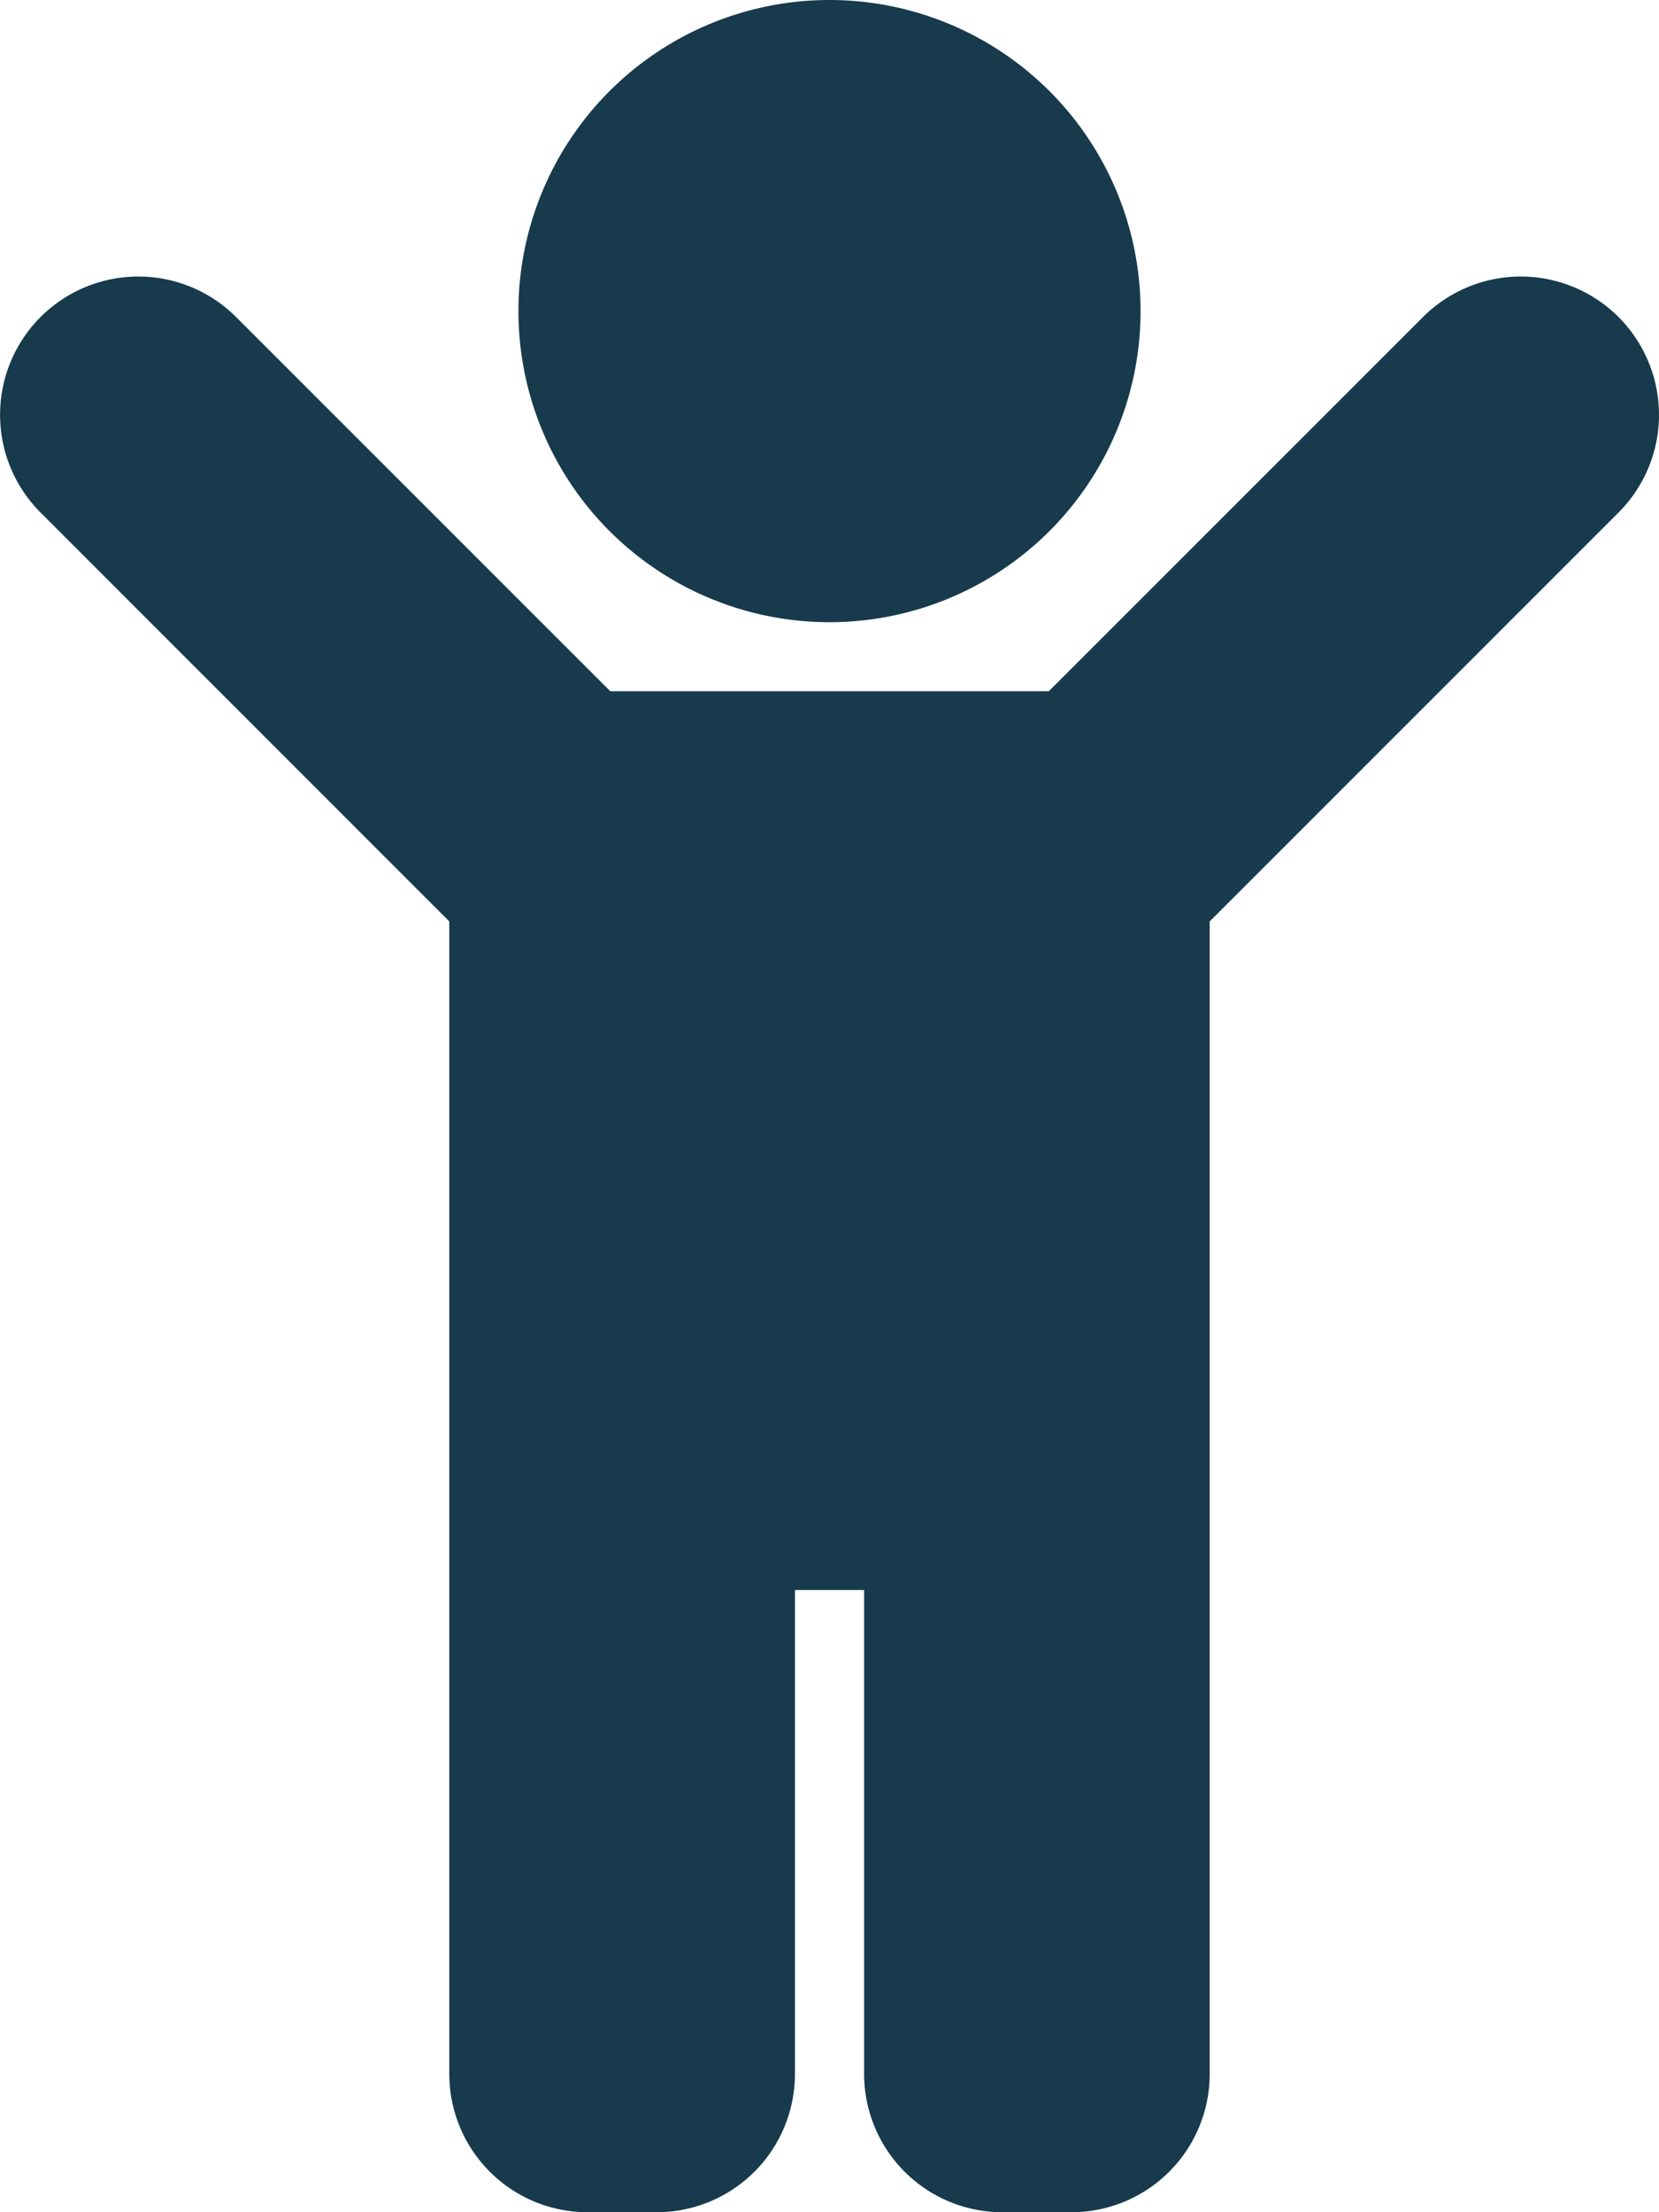 <svg xmlns="http://www.w3.org/2000/svg" width="80.25" height="107" viewBox="0 0 80.25 107">
  <path id="WellChild" d="M25.078,15.047A15.047,15.047,0,1,1,40.125,30.094,15.047,15.047,0,0,1,25.078,15.047Zm53.213.287a6.687,6.687,0,0,0-9.457,0l-18.1,18.1H29.52l-18.1-18.1a6.687,6.687,0,0,0-9.457,9.458L21.734,44.567v55.746A6.688,6.688,0,0,0,28.422,107h3.344a6.688,6.688,0,0,0,6.687-6.687V76.906H41.8v23.406A6.688,6.688,0,0,0,48.484,107h3.344a6.688,6.688,0,0,0,6.688-6.687V44.567L78.291,24.791a6.687,6.687,0,0,0,0-9.457Z" transform="translate(0)" fill="#173a4d"/>
</svg>
